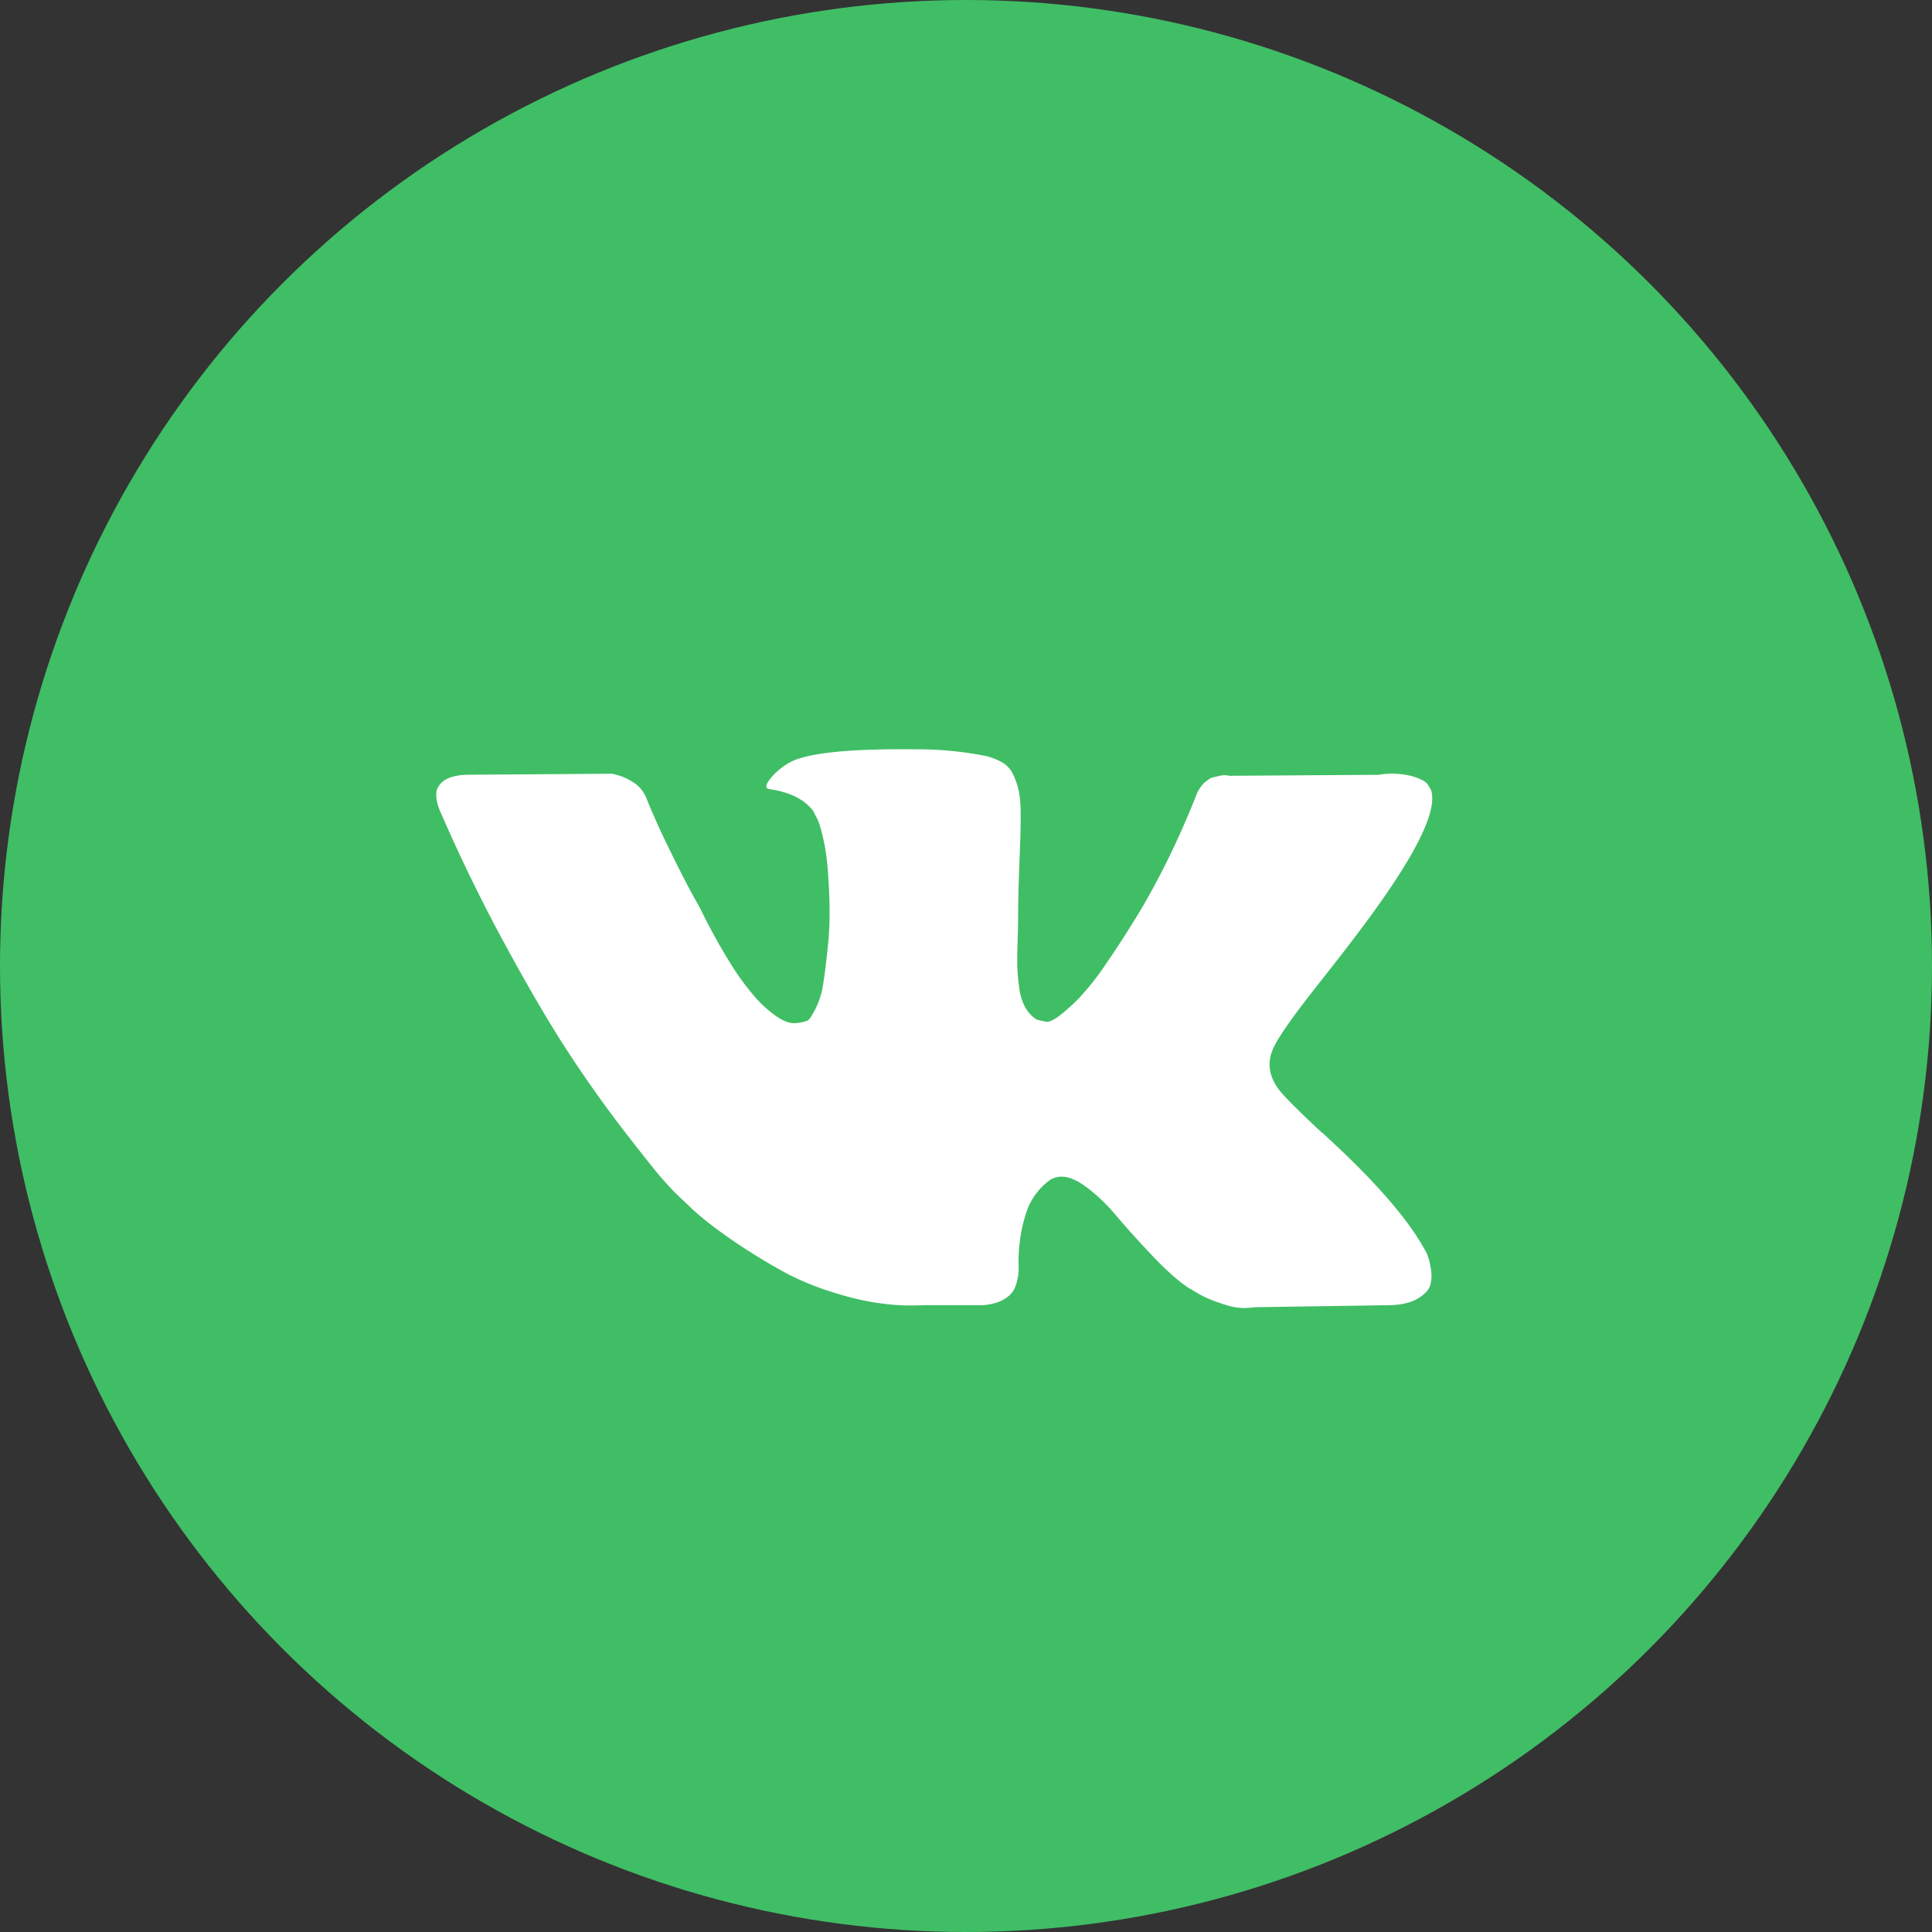 <svg xmlns="http://www.w3.org/2000/svg" width="31" height="31" viewBox="0 0 31 31">
    <rect x="0" y="0" width="31" height="31" fill="#333333" stroke="none"/>
    <g fill="none" fill-rule="evenodd">
        <circle cx="15.5" cy="15.5" r="15.5" fill="#40BE65"/>
        <path fill="#FFF" fill-rule="nonzero" d="M22.897 20.12a1.07 1.07 0 0 0-.055-.102c-.277-.491-.807-1.094-1.589-1.809l-.016-.016-.009-.008-.008-.009h-.008c-.355-.332-.58-.556-.674-.67-.173-.219-.211-.44-.117-.664.067-.169.316-.526.749-1.072.227-.289.408-.52.54-.695.96-1.255 1.376-2.057 1.249-2.406l-.05-.082c-.033-.049-.119-.094-.258-.135a1.332 1.332 0 0 0-.532-.02l-2.397.016a.316.316 0 0 0-.166.004l-.108.025-.042.02-.033.025a.367.367 0 0 0-.092.086.56.56 0 0 0-.083.143c-.26.66-.557 1.274-.89 1.841-.205.339-.394.632-.566.88a4.244 4.244 0 0 1-.433.548 3.001 3.001 0 0 1-.316.283c-.094.07-.166.1-.216.09a6.184 6.184 0 0 1-.142-.033.548.548 0 0 1-.187-.2.887.887 0 0 1-.095-.32 3.462 3.462 0 0 1-.03-.331 6.81 6.81 0 0 1 .005-.393c.005-.17.008-.284.008-.344 0-.207.004-.432.012-.675l.021-.577c.006-.142.008-.292.008-.45 0-.158-.01-.282-.029-.372a1.259 1.259 0 0 0-.087-.262.443.443 0 0 0-.17-.197.97.97 0 0 0-.28-.11 5.627 5.627 0 0 0-1.123-.106c-1.031-.011-1.694.054-1.988.196-.117.06-.222.142-.316.246-.1.12-.114.185-.042.196.333.049.568.166.707.352l.05.098c.04.07.078.196.117.376.039.18.064.38.075.598.027.398.027.739 0 1.023-.028.283-.054.504-.08.662a1.31 1.31 0 0 1-.212.565.142.142 0 0 1-.041.041.633.633 0 0 1-.225.041c-.078 0-.172-.038-.283-.115a1.984 1.984 0 0 1-.345-.315 4.213 4.213 0 0 1-.404-.56 9.73 9.73 0 0 1-.466-.851l-.133-.238a20.284 20.284 0 0 1-.34-.667 12.753 12.753 0 0 1-.384-.847.54.54 0 0 0-.2-.261l-.041-.025a.895.895 0 0 0-.324-.123l-2.28.016c-.233 0-.391.052-.475.156l-.033.05a.261.261 0 0 0-.025.13c0 .06.017.134.05.221.333.77.695 1.511 1.086 2.226.39.715.73 1.29 1.019 1.726.288.437.582.849.882 1.236.3.387.498.636.595.745.097.11.173.19.229.245l.208.197c.133.13.328.287.586.47.258.183.544.363.858.54.313.178.678.322 1.094.434.416.112.82.157 1.215.135h.956c.195-.016.342-.076.442-.18l.033-.04a.538.538 0 0 0 .062-.152.818.818 0 0 0 .03-.225 2.653 2.653 0 0 1 .053-.634c.042-.188.089-.33.142-.426a1.047 1.047 0 0 1 .32-.36.548.548 0 0 1 .067-.028c.133-.044.29-.002.47.126.18.129.35.287.507.475.159.188.349.4.57.634.222.235.416.41.583.524l.166.098c.111.066.255.126.433.18a.948.948 0 0 0 .466.041l2.13-.032c.21 0 .375-.035.49-.103.117-.068.187-.143.209-.225a.624.624 0 0 0 .004-.278 1.014 1.014 0 0 0-.058-.217z"/>
    </g>
</svg>
